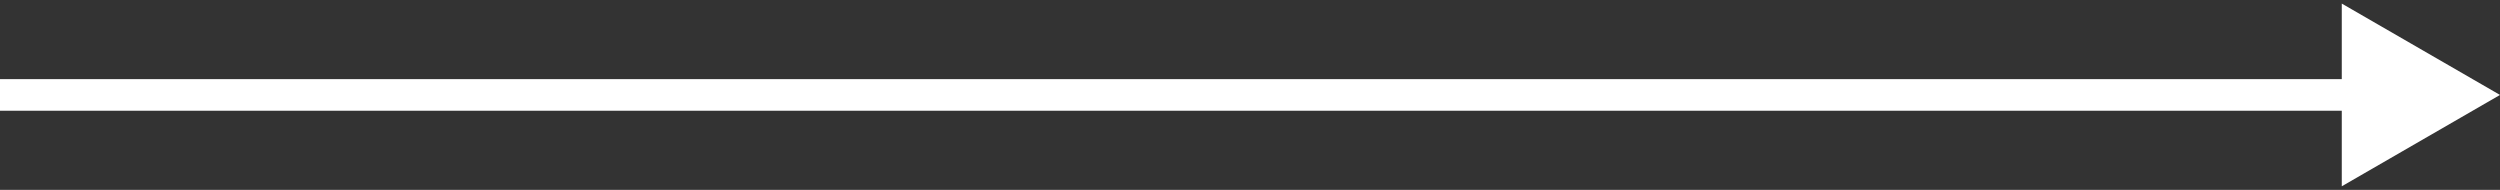 <svg width="79" height="6" viewBox="0 0 79 6" fill="none" xmlns="http://www.w3.org/2000/svg">
<rect x="0" y="0" width="79" height="6" fill="#333333" stroke="none"/>
<path d="M79 3L74 0.113V5.887L79 3ZM0 3.5H74.5V2.5H0V3.5Z" fill="white"/>
</svg>
